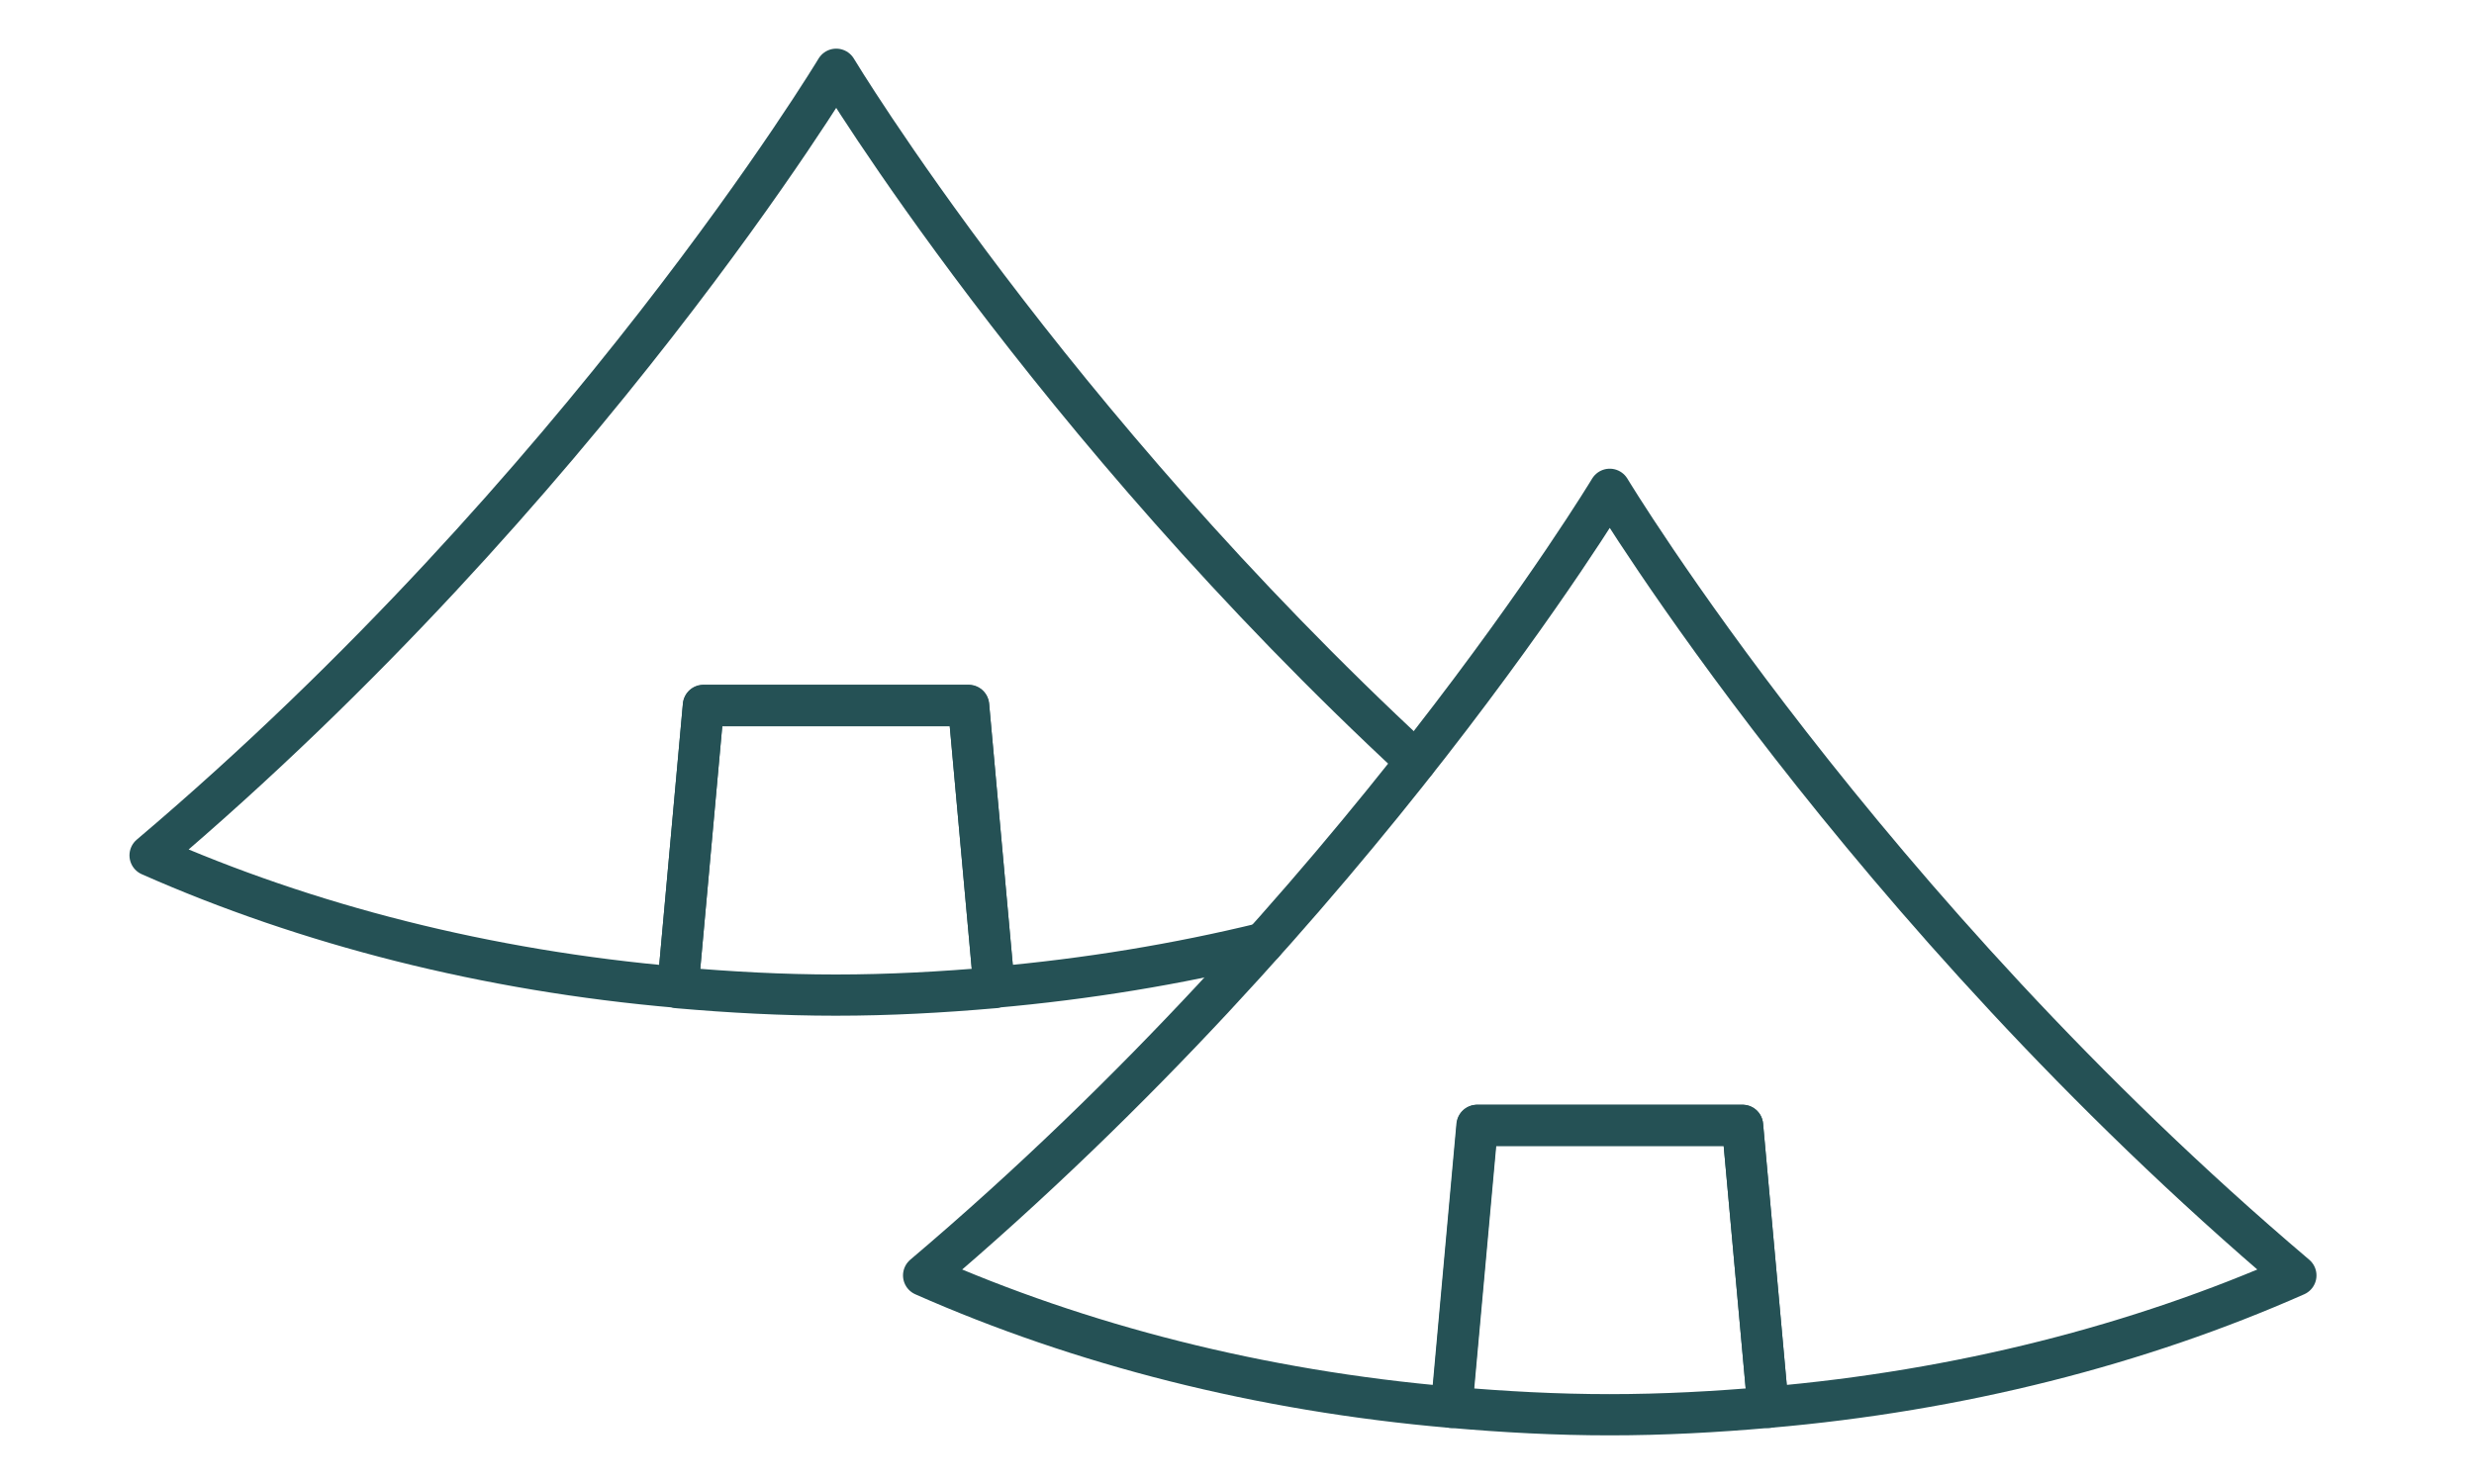 <?xml version="1.0" encoding="UTF-8"?>
<svg id="_レイヤー_1" data-name="レイヤー 1" xmlns="http://www.w3.org/2000/svg" xmlns:xlink="http://www.w3.org/1999/xlink" viewBox="0 0 60 36">
  <defs>
    <style>
      .cls-1 {
        stroke: #255155;
        stroke-linecap: round;
        stroke-linejoin: round;
      }

      .cls-1, .cls-2 {
        fill: none;
      }

      .cls-3 {
        clip-path: url(#clippath);
      }

      .cls-2 {
        stroke-width: 0px;
      }
    </style>
    <clipPath id="clippath">
      <rect class="cls-2" width="60" height="36"/>
    </clipPath>
  </defs>
  <g class="cls-3">
    <g>
      <g>
        <path class="cls-1" d="m34.34,18.47C25.41,10.2,20.28,1.68,20.28,1.68c0,0-6.12,10.16-16.64,19.07,3.8,1.68,8.15,2.8,12.8,3.2l.62-6.84h6.43l.62,6.84c2.26-.2,4.44-.56,6.53-1.07"/>
        <path class="cls-1" d="m24.11,23.96l-.62-6.84h-6.43l-.62,6.84c1.26.11,2.53.18,3.83.18s2.57-.07,3.83-.18Z"/>
      </g>
      <g>
        <path class="cls-1" d="m42.26,27.3l.62,6.84c4.65-.4,9-1.52,12.8-3.2-10.51-8.91-16.64-19.07-16.64-19.07,0,0-6.12,10.16-16.64,19.07,3.8,1.68,8.15,2.8,12.8,3.2l.62-6.84h6.43Z"/>
        <path class="cls-1" d="m42.88,34.14l-.62-6.84h-6.43l-.62,6.84c1.26.11,2.53.18,3.83.18s2.57-.07,3.83-.18Z"/>
      </g>
    </g>
  </g>
</svg>